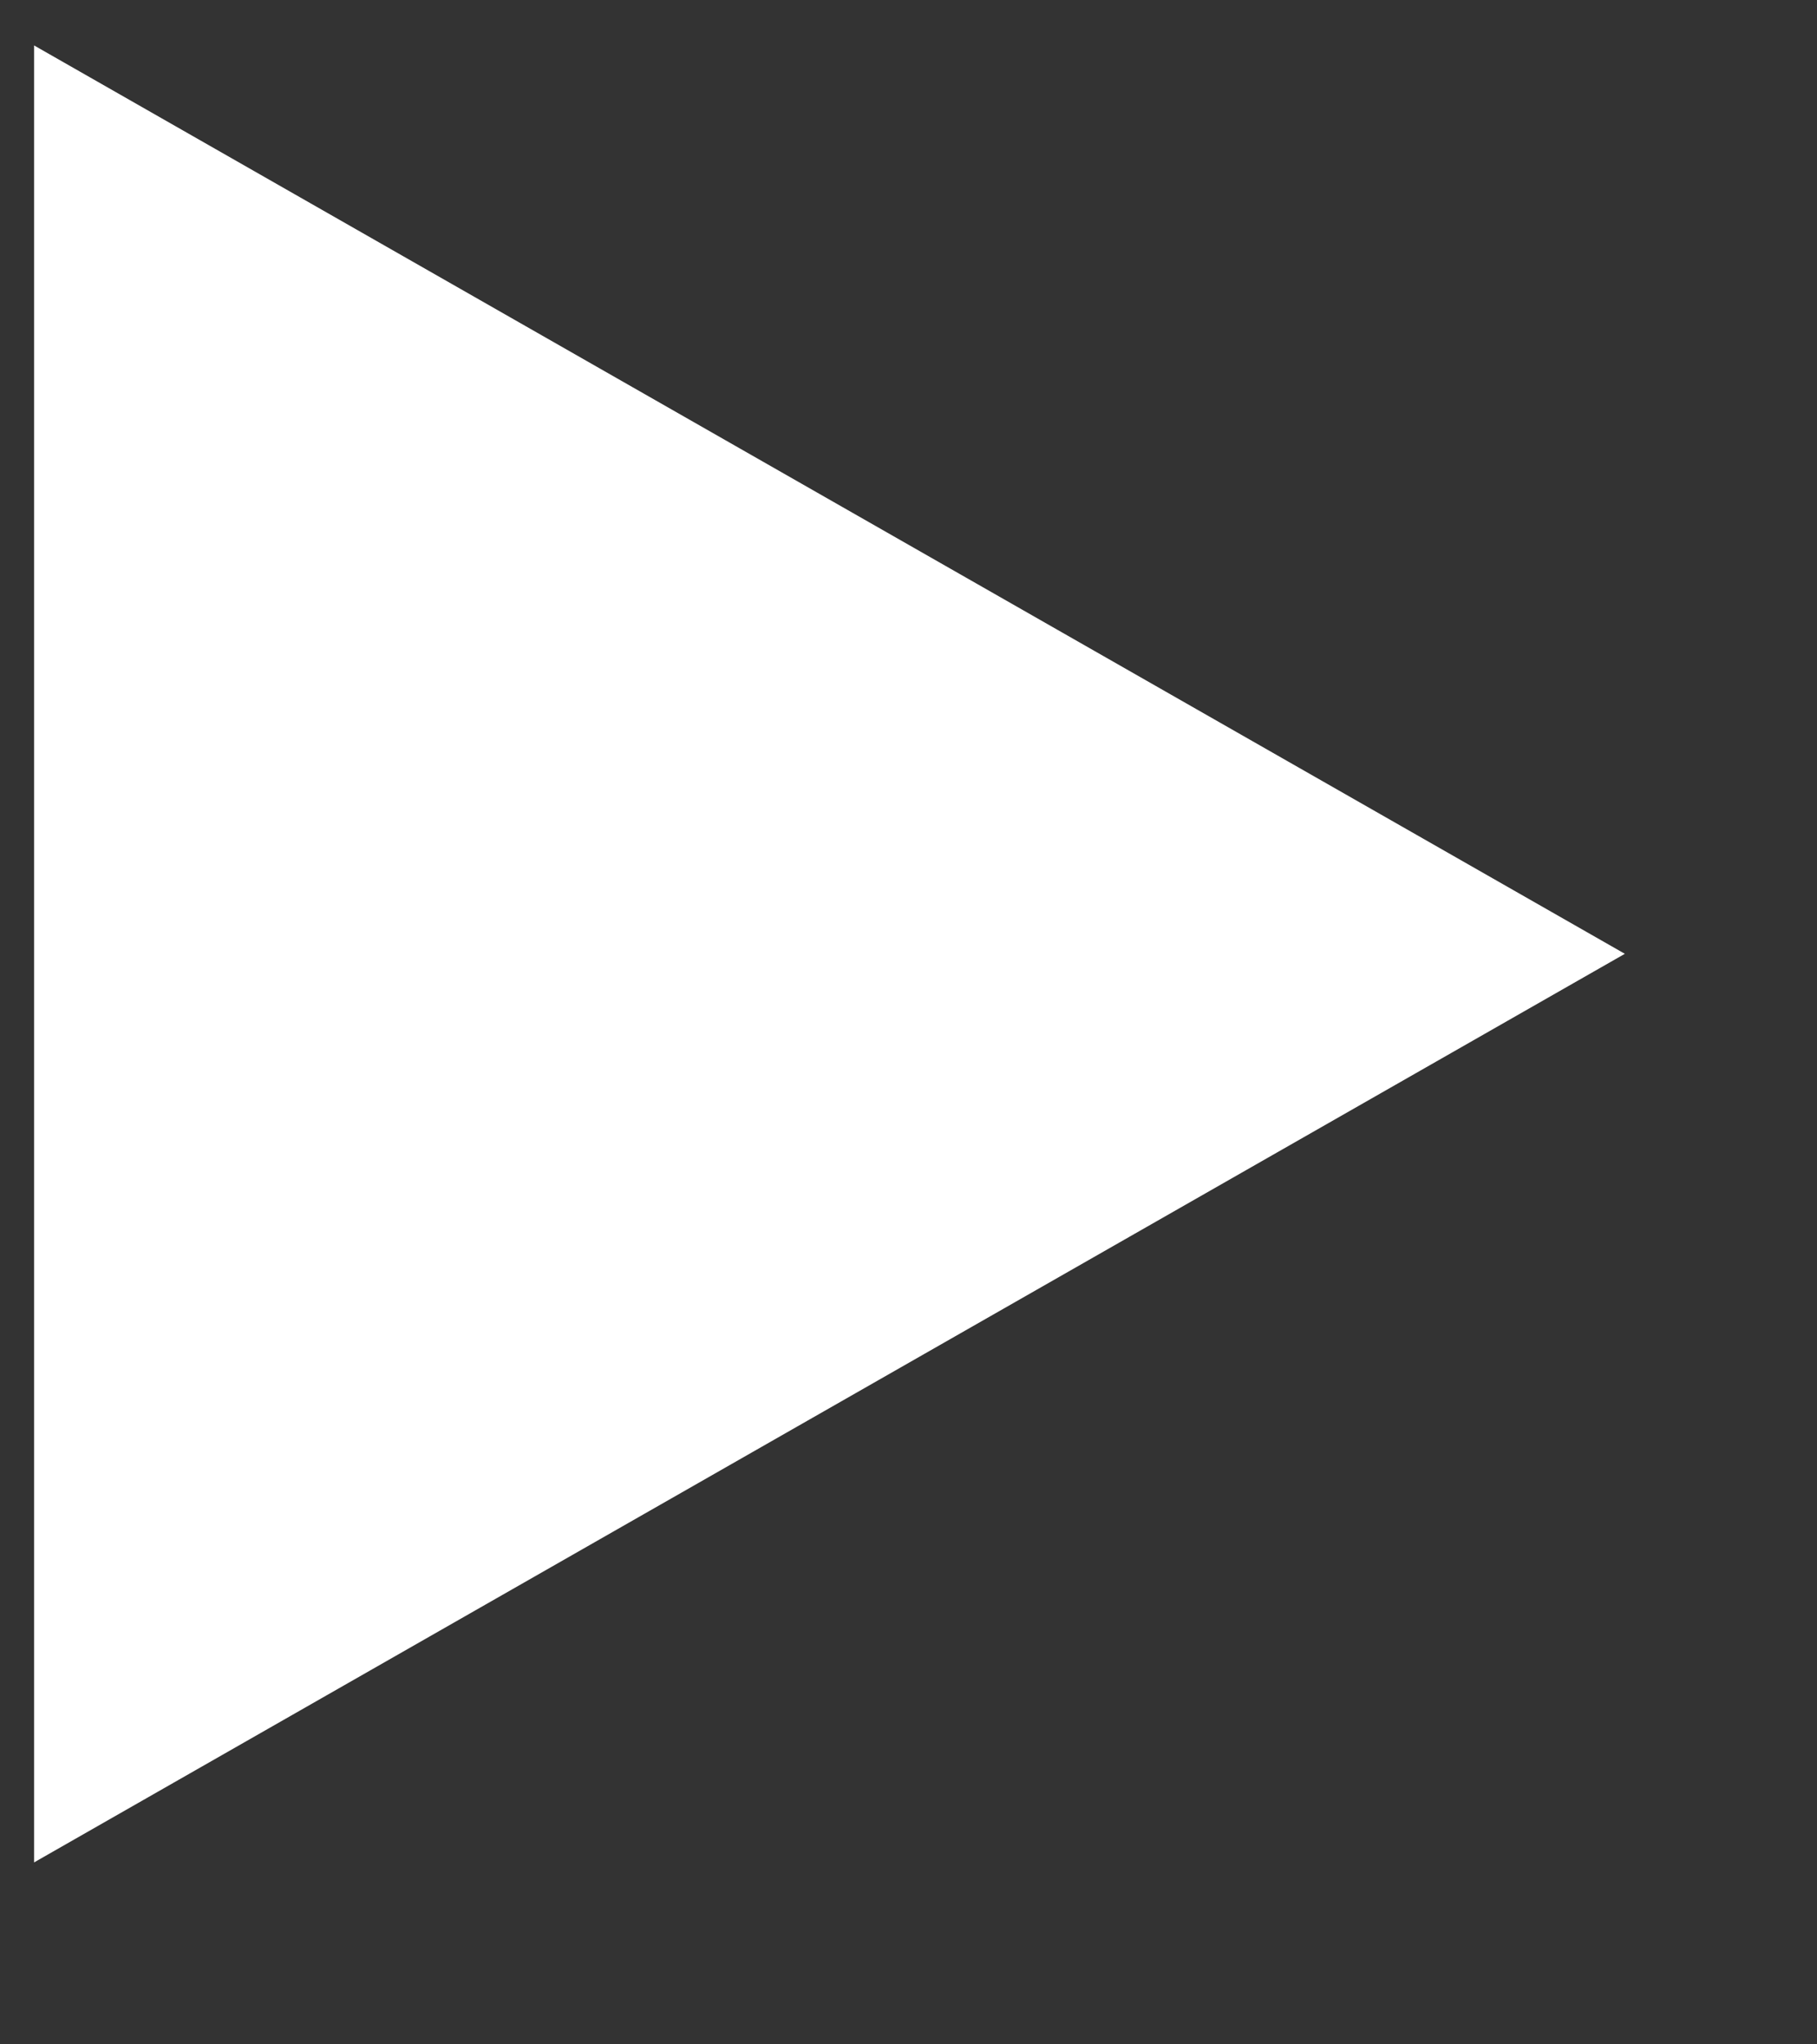 <svg xmlns="http://www.w3.org/2000/svg" xmlns:xlink="http://www.w3.org/1999/xlink" viewBox="0 0 8 9" width="8px" height="9px">
  <rect x="0" y="0" width="8" height="9" fill="#333333" stroke="none"/>
  <g id="svg">
<path fill-rule="evenodd"  fill="rgb(255, 255, 255)"
 d="M7.154,4.199 L0.150,8.199 L0.150,0.200 L7.154,4.199 Z"/>
  </g>
</svg>